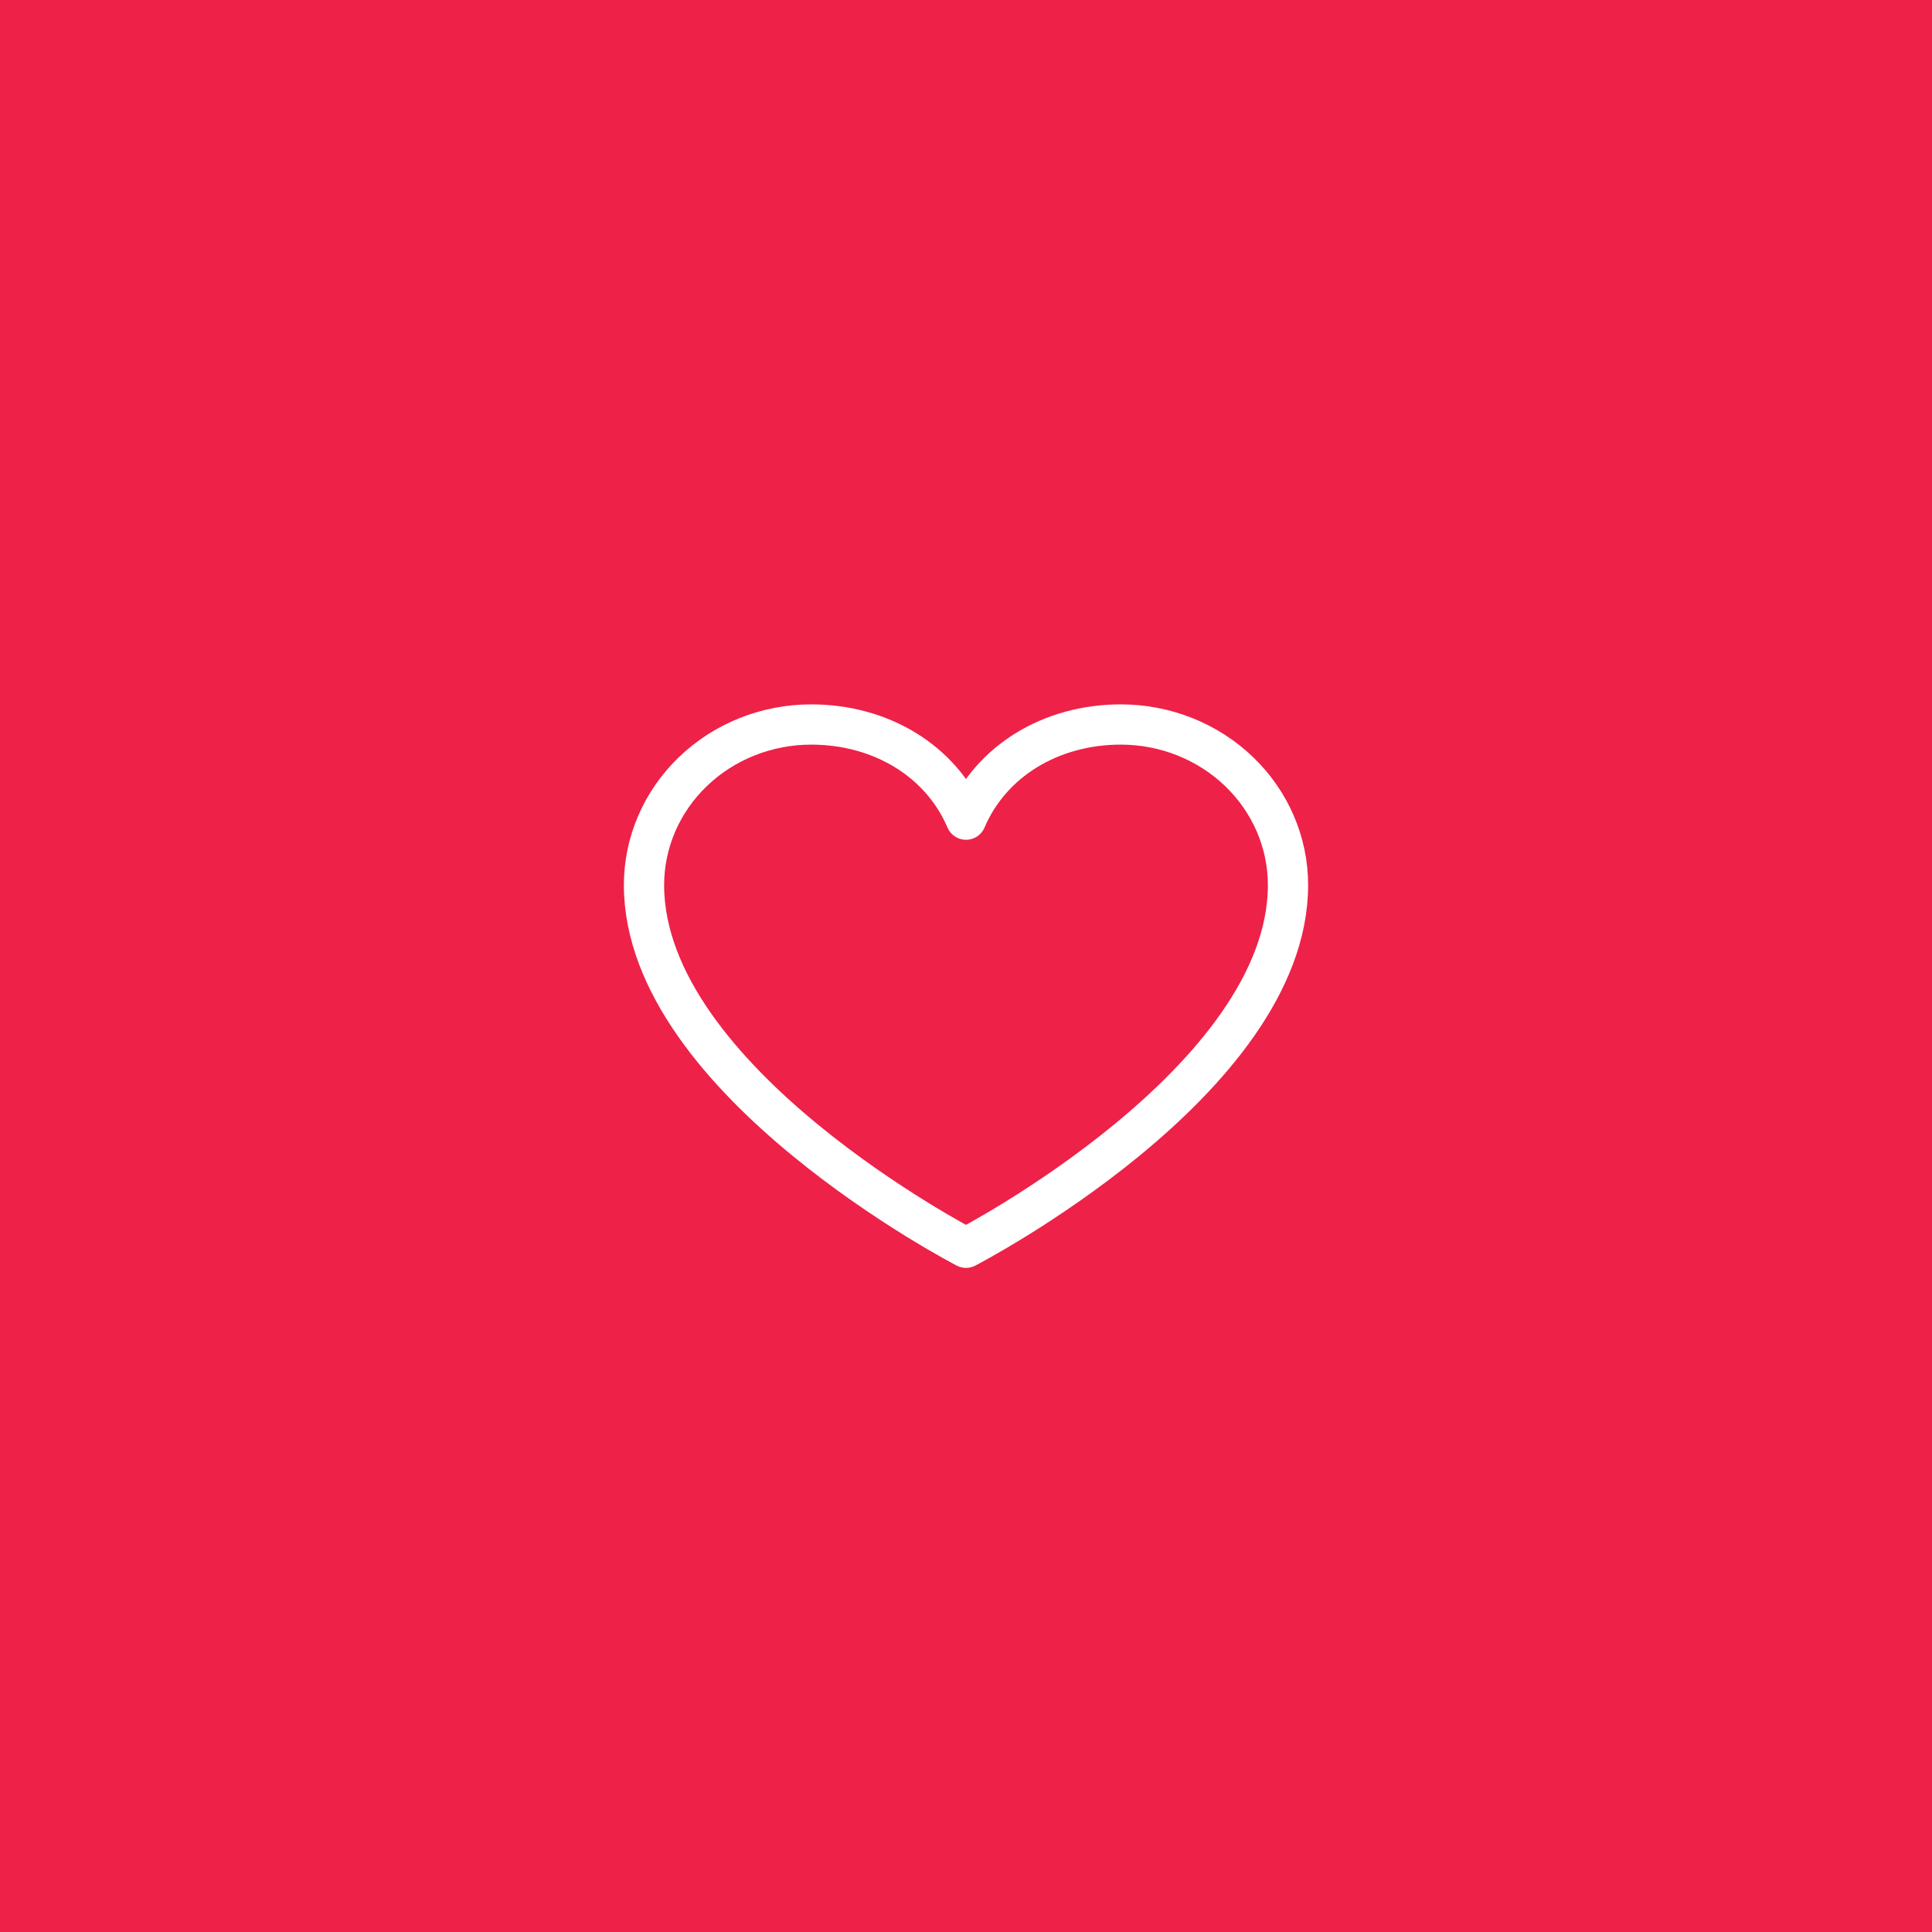 <?xml version="1.0" encoding="UTF-8"?> <svg xmlns="http://www.w3.org/2000/svg" width="48" height="48" viewBox="0 0 48 48" fill="none"><rect width="48" height="48" fill="#EE2148"></rect><path d="M24 31C24 31 16 26.864 16 21.989C16 20.931 16.438 19.916 17.217 19.168C17.996 18.42 19.052 18 20.154 18C21.892 18 23.38 18.909 24 20.364C24.62 18.909 26.108 18 27.846 18C28.948 18 30.004 18.42 30.783 19.168C31.562 19.916 32 20.931 32 21.989C32 26.864 24 31 24 31Z" stroke="white" stroke-linecap="round" stroke-linejoin="round"></path></svg> 